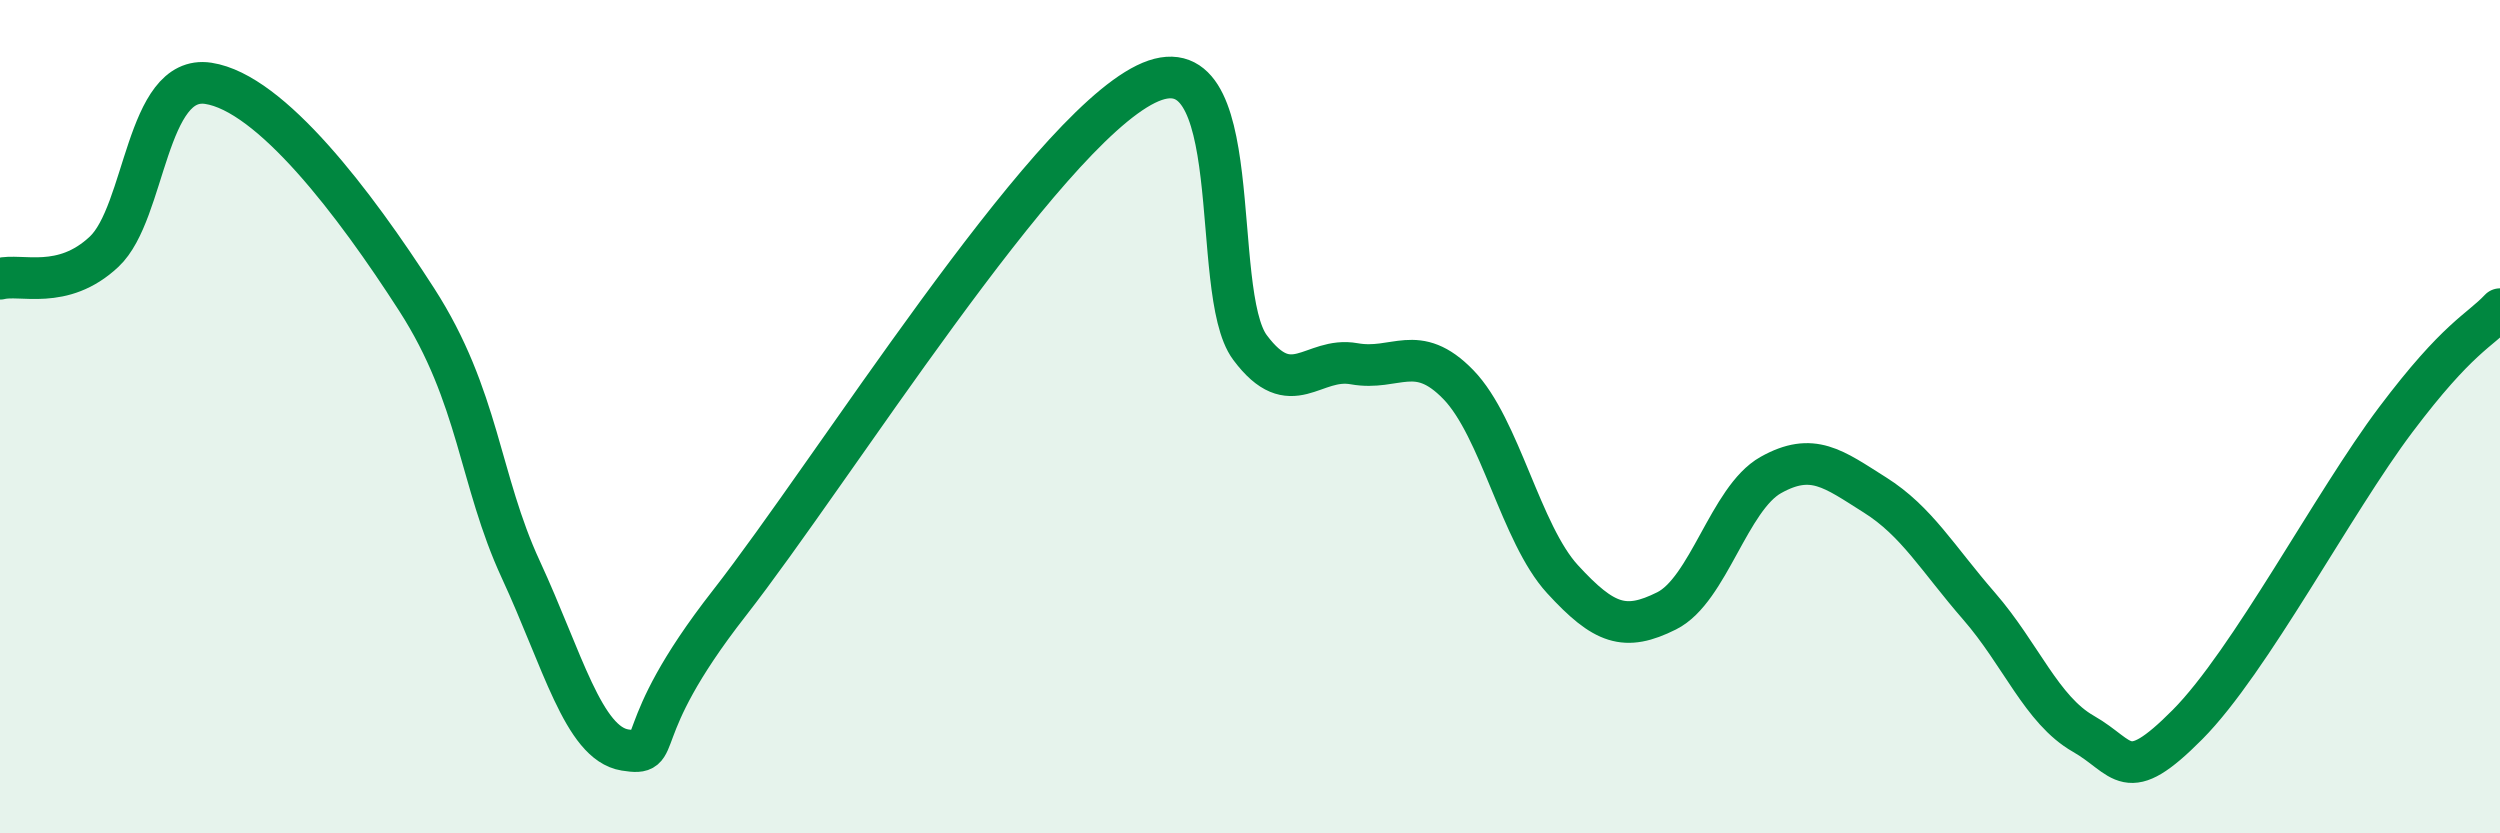 
    <svg width="60" height="20" viewBox="0 0 60 20" xmlns="http://www.w3.org/2000/svg">
      <path
        d="M 0,6.69 C 0.5,6.56 1.5,6.98 2.5,6.04 C 3.5,5.1 3.5,1.77 5,2 C 6.5,2.23 8.5,4.86 10,7.19 C 11.5,9.52 11.5,11.51 12.5,13.67 C 13.5,15.83 14,17.84 15,18 C 16,18.16 15,17.68 17.5,14.48 C 20,11.28 25,3.25 27.5,2.02 C 30,0.79 29,7 30,8.34 C 31,9.68 31.5,8.55 32.5,8.73 C 33.5,8.91 34,8.2 35,9.23 C 36,10.26 36.5,12.81 37.5,13.9 C 38.5,14.99 39,15.16 40,14.66 C 41,14.16 41.5,11.96 42.5,11.4 C 43.5,10.84 44,11.25 45,11.88 C 46,12.51 46.5,13.4 47.5,14.55 C 48.5,15.7 49,17.04 50,17.61 C 51,18.18 51,18.9 52.5,17.39 C 54,15.88 56,12.06 57.5,10.07 C 59,8.08 59.5,7.95 60,7.42L60 20L0 20Z"
        fill="#008740"
        opacity="0.1"
        stroke-linecap="round"
        stroke-linejoin="round"
      />
      <path
        d="M 0,6.69 C 0.5,6.56 1.5,6.98 2.5,6.04 C 3.5,5.1 3.5,1.77 5,2 C 6.5,2.23 8.5,4.86 10,7.19 C 11.5,9.52 11.5,11.51 12.5,13.67 C 13.5,15.83 14,17.84 15,18 C 16,18.16 15,17.68 17.5,14.48 C 20,11.28 25,3.25 27.5,2.02 C 30,0.79 29,7 30,8.34 C 31,9.68 31.5,8.55 32.5,8.73 C 33.5,8.91 34,8.2 35,9.23 C 36,10.26 36.5,12.81 37.5,13.9 C 38.5,14.99 39,15.16 40,14.66 C 41,14.16 41.5,11.96 42.5,11.4 C 43.5,10.84 44,11.25 45,11.88 C 46,12.51 46.5,13.4 47.5,14.55 C 48.5,15.7 49,17.04 50,17.61 C 51,18.18 51,18.9 52.5,17.39 C 54,15.88 56,12.06 57.5,10.07 C 59,8.08 59.5,7.95 60,7.42"
        stroke="#008740"
        stroke-width="1"
        fill="none"
        stroke-linecap="round"
        stroke-linejoin="round"
      />
    </svg>
  